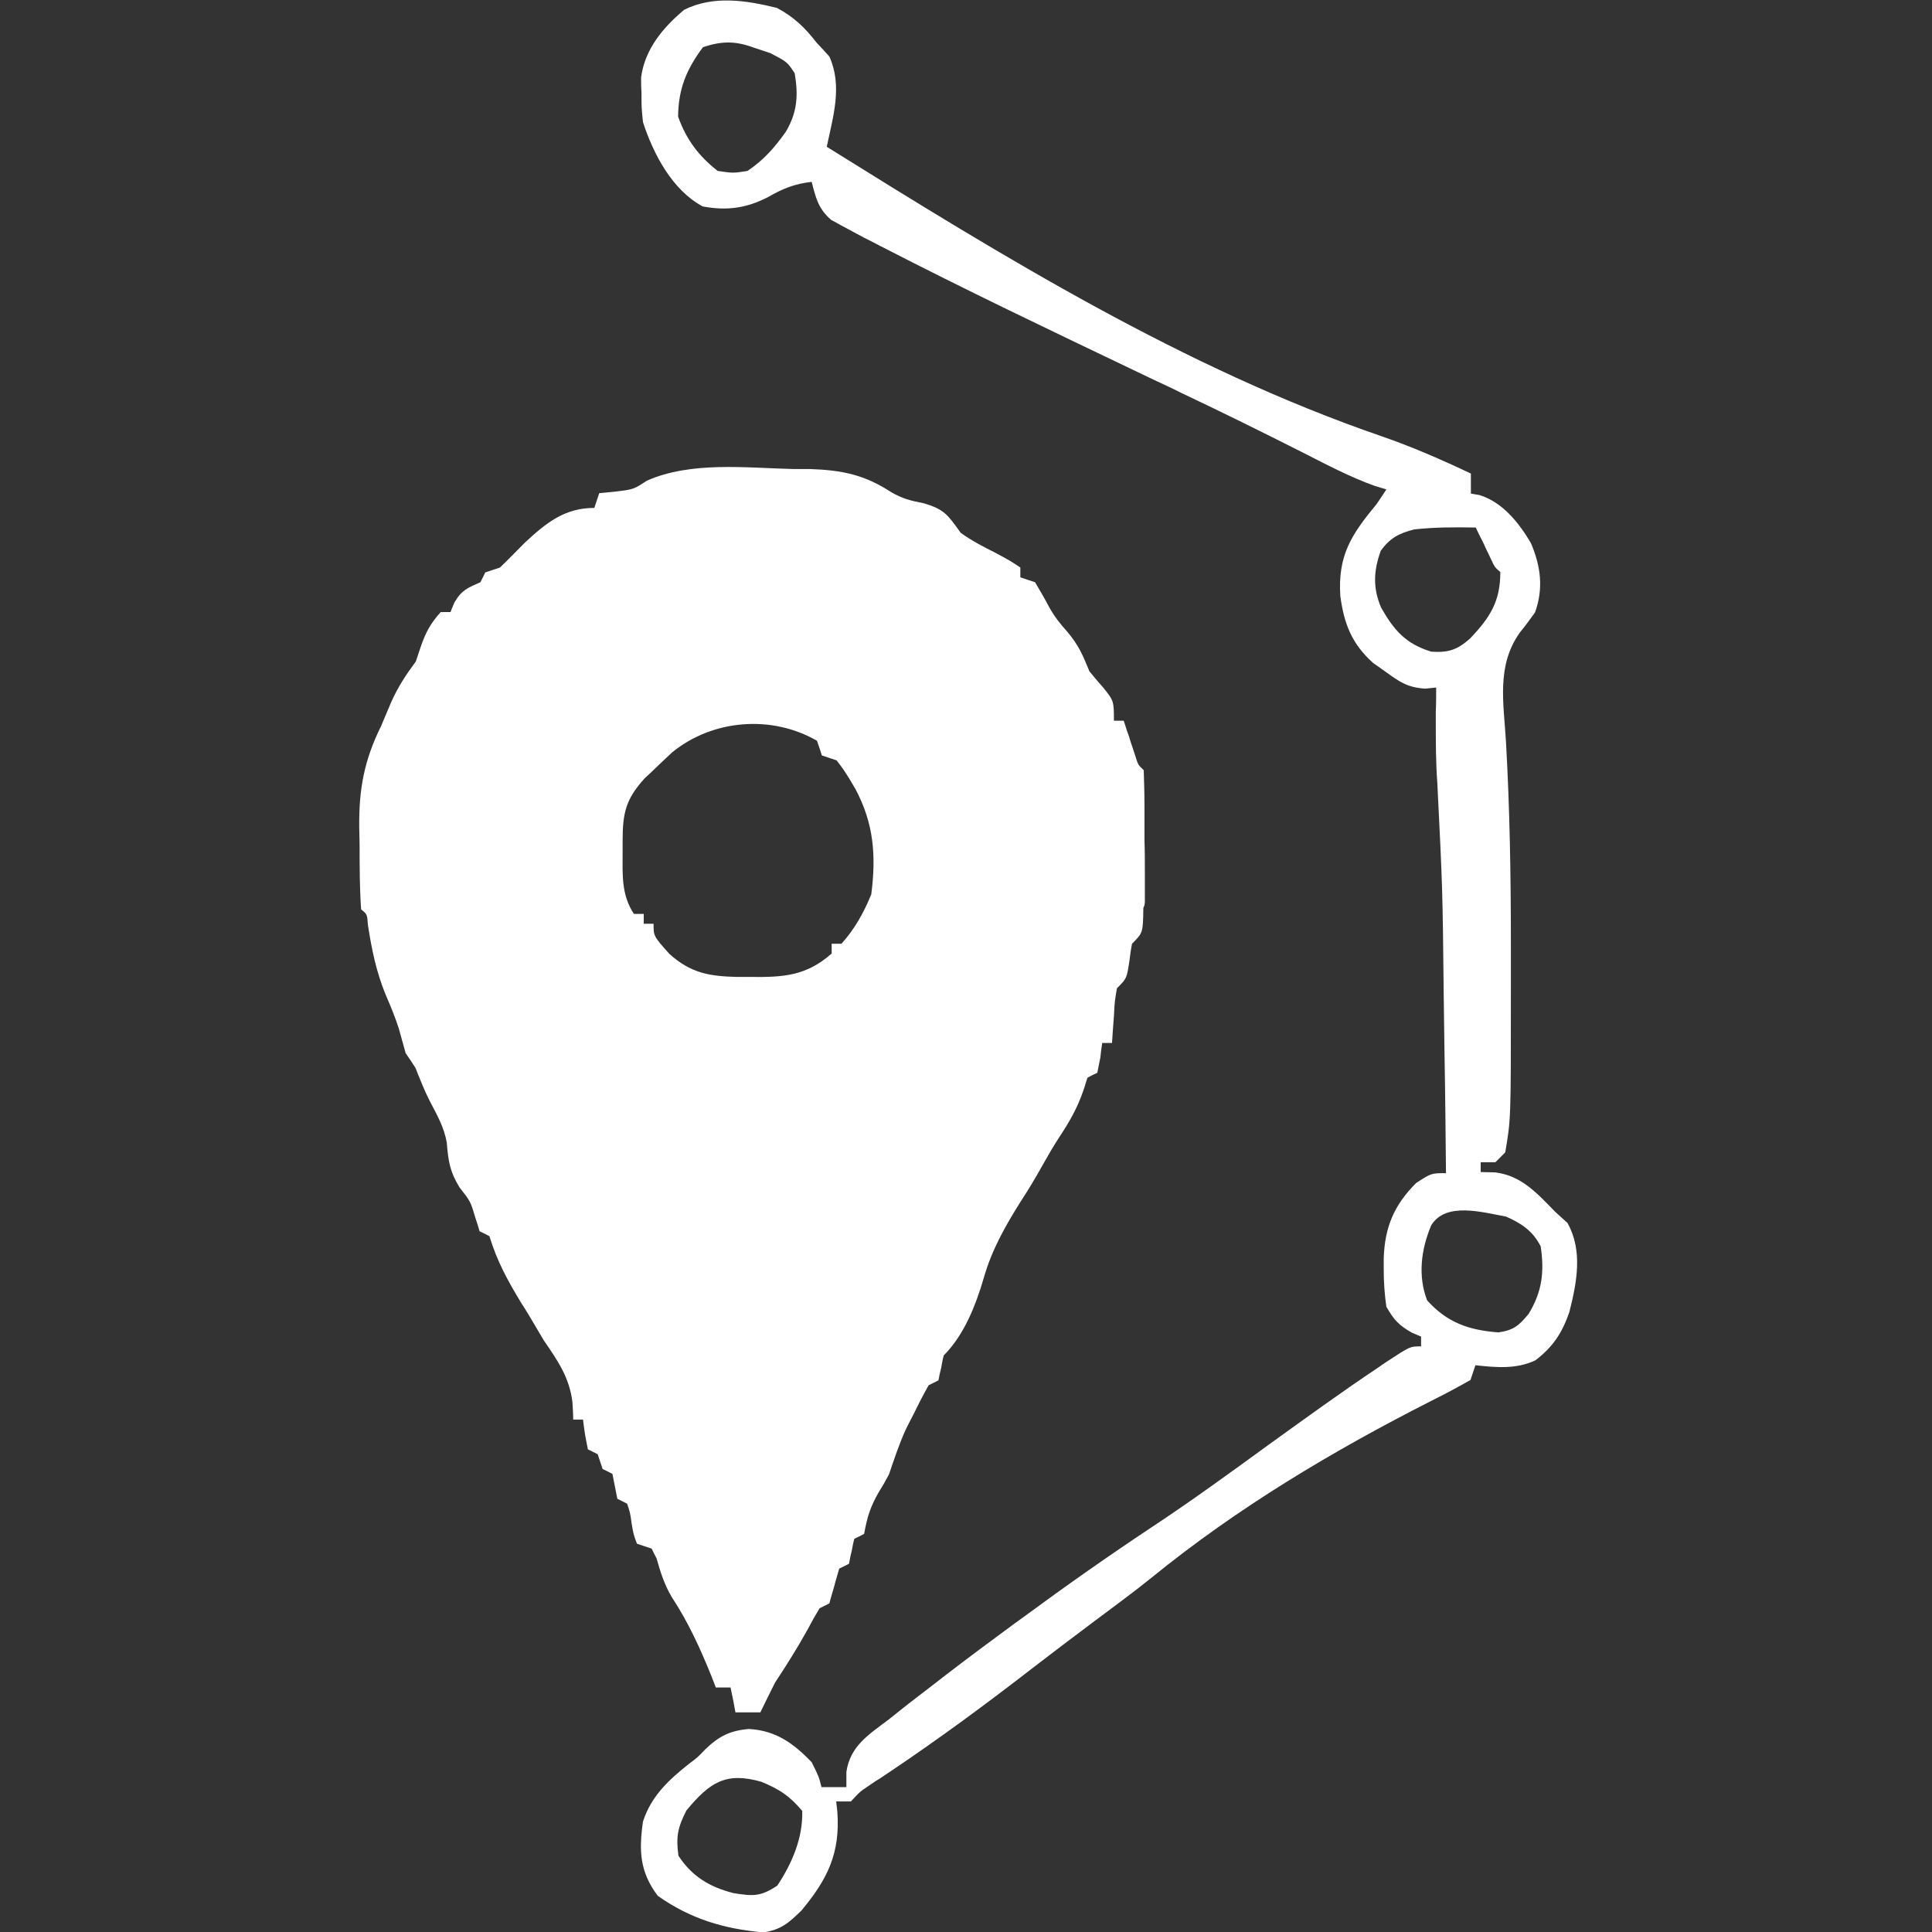 <?xml version="1.0" encoding="utf-8"?>
<!-- Generator: Adobe Illustrator 28.2.0, SVG Export Plug-In . SVG Version: 6.00 Build 0)  -->
<svg version="1.1" id="Layer_1" xmlns="http://www.w3.org/2000/svg" xmlns:xlink="http://www.w3.org/1999/xlink" x="0px" y="0px"
	 viewBox="0 0 512 512" style="enable-background:new 0 0 512 512;" xml:space="preserve">
<rect x="0" y="0" width="512" height="512" fill="#333333" stroke="none"/>
<style type="text/css">
	.st0{fill:#FFFFFF;}
</style>
<path class="st0" d="M303.4,237.8c0-2,0-3.9,0-5.9c0-3.1,0-6.2-0.1-9.3c0-2,0-4,0-6.1c0-1,0-1.9,0-2.9c0-3.2-0.1-6.3-0.2-9.5
	c-1.5-1.4-1.5-1.4-2.3-4c-0.4-1.1-0.7-2.2-1.1-3.3c-0.5-1.7-0.5-1.7-1.1-3.3c-0.3-0.9-0.5-1.7-0.8-2.5c-0.9,0-1.8,0-2.6,0
	c0-5.3,0-5.3-3.1-9.1c-1.2-1.3-2.3-2.7-3.4-4c-1.7-4.2-2.8-6.8-5.7-10.3c-1.9-2.1-3.5-4.1-4.9-6.6c-1.2-2.3-2.5-4.5-3.8-6.7
	c-1.3-0.4-2.6-0.9-3.9-1.3c0-0.9,0-1.8,0-2.6c-2.7-1.8-2.7-1.8-6.6-3.9c-3.2-1.6-6.3-3.2-9.2-5.3c-3.4-4.7-4.3-6.3-10.1-7.9
	c-3.2-0.6-5.4-1.2-8.2-2.8c-7.2-4.7-13.1-5.9-21.6-6.2c-1.5,0-3,0-4.4,0c-12.6-0.3-27.2-2.1-38.9,3.1c-3.5,2.3-3.5,2.3-8.5,2.9
	c-1.4,0.1-2.7,0.3-4.1,0.4c-0.4,1.3-0.9,2.6-1.3,3.9c-7.9,0-12.8,4-18.4,9.2c-2.2,2.2-4.3,4.4-6.6,6.6c-1.3,0.4-2.6,0.9-3.9,1.3
	c-0.4,0.9-0.9,1.8-1.3,2.6c-3.4,1.5-5,2.1-6.9,5.4c-0.3,0.8-0.7,1.6-1,2.5c-0.9,0-1.8,0-2.6,0c-2.7,3-4,5.4-5.3,9.2
	c-0.4,1.3-0.9,2.6-1.3,3.9c-2.6,3.5-4.7,6.7-6.5,10.7c-0.9,2.1-1.8,4.3-2.7,6.4c-4.5,9.1-5.9,16.7-5.8,26.8c0,1.6,0.1,3.2,0.1,4.8
	c0,5.7,0,11.3,0.4,17c1.6,1.3,1.6,1.3,1.8,4.1c1,6.5,2.2,12.4,4.7,18.5c1.3,3,2.5,5.9,3.5,9c0.6,2.2,1.2,4.3,1.8,6.5
	c0.9,1.3,1.8,2.6,2.6,3.9c1.2,3,2.4,6.1,3.9,9c1.9,3.6,3.7,6.8,4.4,10.8c0.4,4.9,0.8,7.7,3.4,11.9c2.9,3.7,2.9,3.7,4.2,8.1
	c0.6,1.8,0.6,1.8,1.1,3.5c0.9,0.4,1.8,0.9,2.6,1.3c2,6.6,4.9,11.9,8.5,17.8c0.7,1.1,1.4,2.2,2,3.2c1.3,2.2,2.6,4.4,3.9,6.6
	c3.7,5.4,6.8,9.8,7.6,16.4c0.1,1.6,0.2,3.1,0.2,4.6c0.9,0,1.8,0,2.6,0c0.5,3.9,0.5,3.9,1.3,7.9c0.9,0.4,1.8,0.9,2.6,1.3
	c0.4,1.3,0.9,2.6,1.3,3.9c0.9,0.4,1.8,0.9,2.6,1.3c0.4,2.2,0.9,4.4,1.3,6.6c0.9,0.4,1.8,0.9,2.6,1.3c0.8,2.4,0.8,2.4,1.2,5.3
	c0.5,2.9,0.5,2.9,1.4,5.3c1.3,0.4,2.6,0.9,3.9,1.3c0.4,0.9,0.9,1.8,1.3,2.6c1,3.6,2.1,7,4,10.2c4.4,6.7,7.5,13.5,10.5,20.9
	c0.6,1.6,0.6,1.6,1.2,3.1c1.3,0,2.6,0,3.9,0c0.7,3.3,0.7,3.3,1.3,6.6c2.2,0,4.4,0,6.6,0c1.3-2.7,2.6-5.3,3.9-7.9
	c3.1-4.7,6-9.3,8.7-14.2c1-1.9,2-3.7,3.1-5.5c0.9-0.4,1.8-0.9,2.6-1.3c0.4-1.6,0.9-3.1,1.3-4.6c0.4-1.6,0.9-3.1,1.3-4.6
	c0.9-0.4,1.8-0.9,2.6-1.3c0.2-1.1,0.4-2.2,0.7-3.3c0.2-1.1,0.4-2.2,0.7-3.3c0.9-0.4,1.8-0.9,2.6-1.3c0.8-4.4,1.6-7.1,3.9-11.1
	c1.3-2.1,1.3-2.1,2.7-4.7c1.4-4.1,2.7-8.1,4.5-12c0.7-1.4,1.4-2.8,2.1-4.1c1.2-2.5,2.5-5,3.9-7.5c0.9-0.4,1.8-0.9,2.6-1.3
	c0.2-1.1,0.4-2.1,0.7-3.2c0.2-1.1,0.4-2.3,0.7-3.4c5.4-5.4,8.5-13.3,10.6-20.5c2.1-7.4,5.7-13.8,9.8-20.3c2.1-3.2,4-6.4,5.9-9.8
	c1.4-2.5,2.8-4.9,4.3-7.2c2.7-4.1,4.8-7.7,6.4-12.4c0.4-1.1,0.7-2.3,1.1-3.4c1.3-0.7,1.3-0.7,2.6-1.3c0.3-1.4,0.5-2.7,0.8-4
	c0.2-1.9,0.2-1.9,0.5-3.9c0.9,0,1.8,0,2.6,0c0.1-1.5,0.1-1.5,0.2-3.1c0.1-1.4,0.2-2.7,0.3-4c0.2-3.9,0.2-3.9,0.8-7.4
	c2.6-2.6,2.6-2.6,3.3-7.2c0.2-1.6,0.4-3.1,0.7-4.6c2.9-2.9,2.9-2.9,3-9.5C303.5,239.7,303.4,238.8,303.4,237.8z M230.9,237
	c-2,4.9-4.4,9.2-7.9,13.1c-0.9,0-1.7,0-2.6,0c0,0.9,0,1.7,0,2.6c-6.7,5.9-12.7,6.3-21.4,6.2c-1.2,0-2.5,0-3.7,0
	c-7.4-0.2-12.2-1-17.9-6.1c-4.2-4.7-4.2-4.7-4.2-8c-0.9,0-1.7,0-2.6,0c0-0.9,0-1.7,0-2.6c-0.9,0-1.7,0-2.6,0c-3.4-5.1-3-10.5-3-16.4
	c0-1,0-2,0-3c0-7.5,0.9-11.1,5.9-16.6c1.2-1.1,2.4-2.2,3.6-3.4c1.2-1.1,2.4-2.3,3.6-3.4c10.8-8.8,26.4-10,38.4-3.1
	c0.7,2,0.7,2,1.3,3.9c1.3,0.4,2.6,0.9,3.9,1.3c1.7,2.2,1.7,2.2,3.4,4.9c0.5,0.9,1.1,1.8,1.6,2.7C231.6,218.3,232.2,226.8,230.9,237z
	"/>
<path class="st0" d="M415.4,324.1c-1.1-1-2.2-2-3.3-3c-4.7-4.8-8.8-9.5-15.8-10.4c-1.3,0-2.6-0.1-3.9-0.1c0-0.9,0-1.8,0-2.6
	c1.3,0,2.6,0,3.9,0c0.9-0.9,1.8-1.8,2.6-2.6c1.5-8.7,1.5-8.7,1.5-42.5c0-4.4,0-8.8,0-13.2c0-17.7-0.3-35.4-1.3-53.1
	c-0.6-10.3-2.6-20.2,3.7-29c1.4-1.7,2.7-3.5,4-5.3c2.3-6.4,1.5-12.3-1.1-18.4c-3.2-5.4-7.5-10.8-13.6-12.7c-0.8-0.1-1.6-0.3-2.3-0.4
	c0-1.8,0-3.5,0-5.3c-7.8-3.7-15.6-7.1-23.7-9.9c-52.3-18-100.3-47.6-147-76.7c1.7-8.1,4.2-16.1,0.7-23.9c-1.7-1.9-1.7-1.9-3.4-3.7
	c-3.1-4-6-6.8-10.5-9.2c-8.1-2-16.8-3.4-24.6,0.5c-5.6,4.7-10.4,10.4-11.4,17.9c0,1.4,0,2.7,0.1,4c0,4,0,4,0.4,7.9
	c2.8,8.5,7.7,17.9,15.8,22.3c6.4,1.2,11.6,0.5,17.4-2.5c3.8-2.2,7-3.5,11.5-4c1.1,4.3,1.8,7.2,5.2,10.1c1.2,0.6,2.3,1.3,3.5,1.9
	c2.3,1.2,4.5,2.5,6.8,3.6c1,0.5,1.9,1,2.9,1.5c22.5,11.6,45.4,22.5,68.2,33.4c2.5,1.2,5,2.4,7.6,3.6c1.3,0.6,2.5,1.2,3.7,1.8
	c10.8,5.1,21.5,10.4,32.2,15.8c6.3,3.2,12.5,6.5,19.2,8.9c1,0.3,2,0.6,3,0.9c-1.3,2-1.3,2-2.6,3.9c-6.7,8.1-10.3,13.6-9.6,24.4
	c1,7.3,3,12.6,8.7,17.7c1.7,1.2,1.7,1.2,3.4,2.4c3.7,2.7,5.8,4.1,10.4,4.4c1-0.1,1.9-0.2,2.9-0.3c0,2.1,0,4.3-0.1,6.4
	c0,0.9,0,1.8,0,2.7c0,5.4,0,10.7,0.4,16.1c1.4,28.1,1.4,28.1,1.7,56.3c0.1,5,0.1,10,0.2,15c0.2,10.7,0.3,21.5,0.4,32.2
	c-3.9,0-3.9,0-7.9,2.6c-5.9,5.9-8.3,11.7-8.6,19.9c0,1,0,1.9,0,2.8c0,3.5,0.2,6.6,0.7,10.1c2,3.5,3.3,4.9,6.8,6.9
	c0.8,0.3,1.6,0.7,2.4,1c0,0.9,0,1.8,0,2.6c-2.9,0-2.9,0-8.7,3.8c-0.9,0.6-1.7,1.1-2.5,1.7c-9.9,6.6-19.5,13.6-29.1,20.5
	c-10.3,7.5-20.6,15-31.2,22c-11.3,7.5-22.4,15.3-33.4,23.4c-1,0.7-1.9,1.4-2.9,2.1c-6.1,4.5-12.2,9-18.3,13.7
	c-0.9,0.7-1.8,1.4-2.7,2.1c-3.1,2.4-6.3,4.8-9.3,7.2c-1.5,1.2-1.5,1.2-3,2.4c-5.3,4-10.2,7-11.2,13.9c0,1.4,0,2.7,0,4
	c-2.2,0-4.4,0-6.6,0c-0.7-2.8-0.7-2.8-2.6-6.6c-4.8-5-9.5-8.4-16.6-8.8c-5,0.4-8,1.9-11.7,5.5c-1.9,2-1.9,2-4.3,3.8
	c-5.4,4.3-9.9,8.5-12.1,15.2c-1.1,7.7-0.9,13.3,3.9,19.7c8.6,6.1,17.6,8.8,28,9.7c4.7-0.7,6.7-2.5,10.1-5.8
	c7-8.4,10.3-15.3,9.5-26.2c-0.1-0.9-0.2-1.8-0.3-2.7c1.3,0,2.6,0,3.9,0c2.4-2.6,2.4-2.6,4.8-4.2c0.9-0.6,1.7-1.2,2.6-1.7
	c1-0.7,2-1.3,3-2c13.1-8.8,25.7-18.1,38.2-27.8c5.1-3.9,10.2-7.8,15.3-11.6c5.3-4,10.7-7.9,15.9-12.1c22.6-18.4,47.9-33.5,73.9-46.7
	c3.6-1.8,7-3.6,10.5-5.6c0.4-1.3,0.9-2.6,1.3-3.9c5.5,0.6,10.8,1.1,15.9-1.3c4.7-3.6,7.1-7.3,9-12.8
	C417.9,339.8,419.5,331.4,415.4,324.1z M208.2,35c-3.1,4.3-5.7,7.3-10.1,10.3c-3.8,0.6-3.8,0.6-7.9,0c-5.1-4-8.3-8.3-10.5-14.4
	c0.1-7.4,2.2-12.5,6.6-18.4c4.8-1.6,8.4-1.7,13.1,0c2.4,0.8,2.4,0.8,4.8,1.6c4.4,2.3,4.4,2.3,6.4,5.3
	C211.6,25.3,211.3,29.8,208.2,35z M206,499.7c-4.5,3-6.5,2.8-11.6,2c-6.3-1.6-11-4.4-14.6-9.9c-0.7-5-0.2-7.5,2.1-12
	c6.2-7.5,10.5-10.3,19.9-7.6c4.8,2,7.4,3.7,10.8,7.7C212.8,487.1,209.9,493.8,206,499.7z M379.3,172.7c-6.8-2.1-9.9-5.7-13.3-11.7
	c-2.2-5.2-2-9.7-0.1-15c2.4-3.4,4.9-4.7,8.9-5.7c5.4-0.6,10.8-0.6,16.3-0.5c0.5,1.1,0.5,1.1,1.1,2.3c0.5,1,1,1.9,1.4,2.9
	c0.5,1,0.9,1.9,1.4,2.9c1.1,2.4,1.1,2.4,2.6,3.7c0,7.8-2.7,12-8,17.6C386.2,172.2,383.9,173,379.3,172.7z M405.1,348.2
	c-2.6,3.1-3.9,4.3-8,4.9c-7.9-0.6-13.6-2.6-18.9-8.5c-2.5-6.5-1.6-13.5,1.1-19.9c3.9-6.3,13.6-3.4,19.8-2.3c4.1,1.8,7.1,3.8,9.2,7.9
	C409.3,337,408.7,342.3,405.1,348.2z"/>
</svg>
